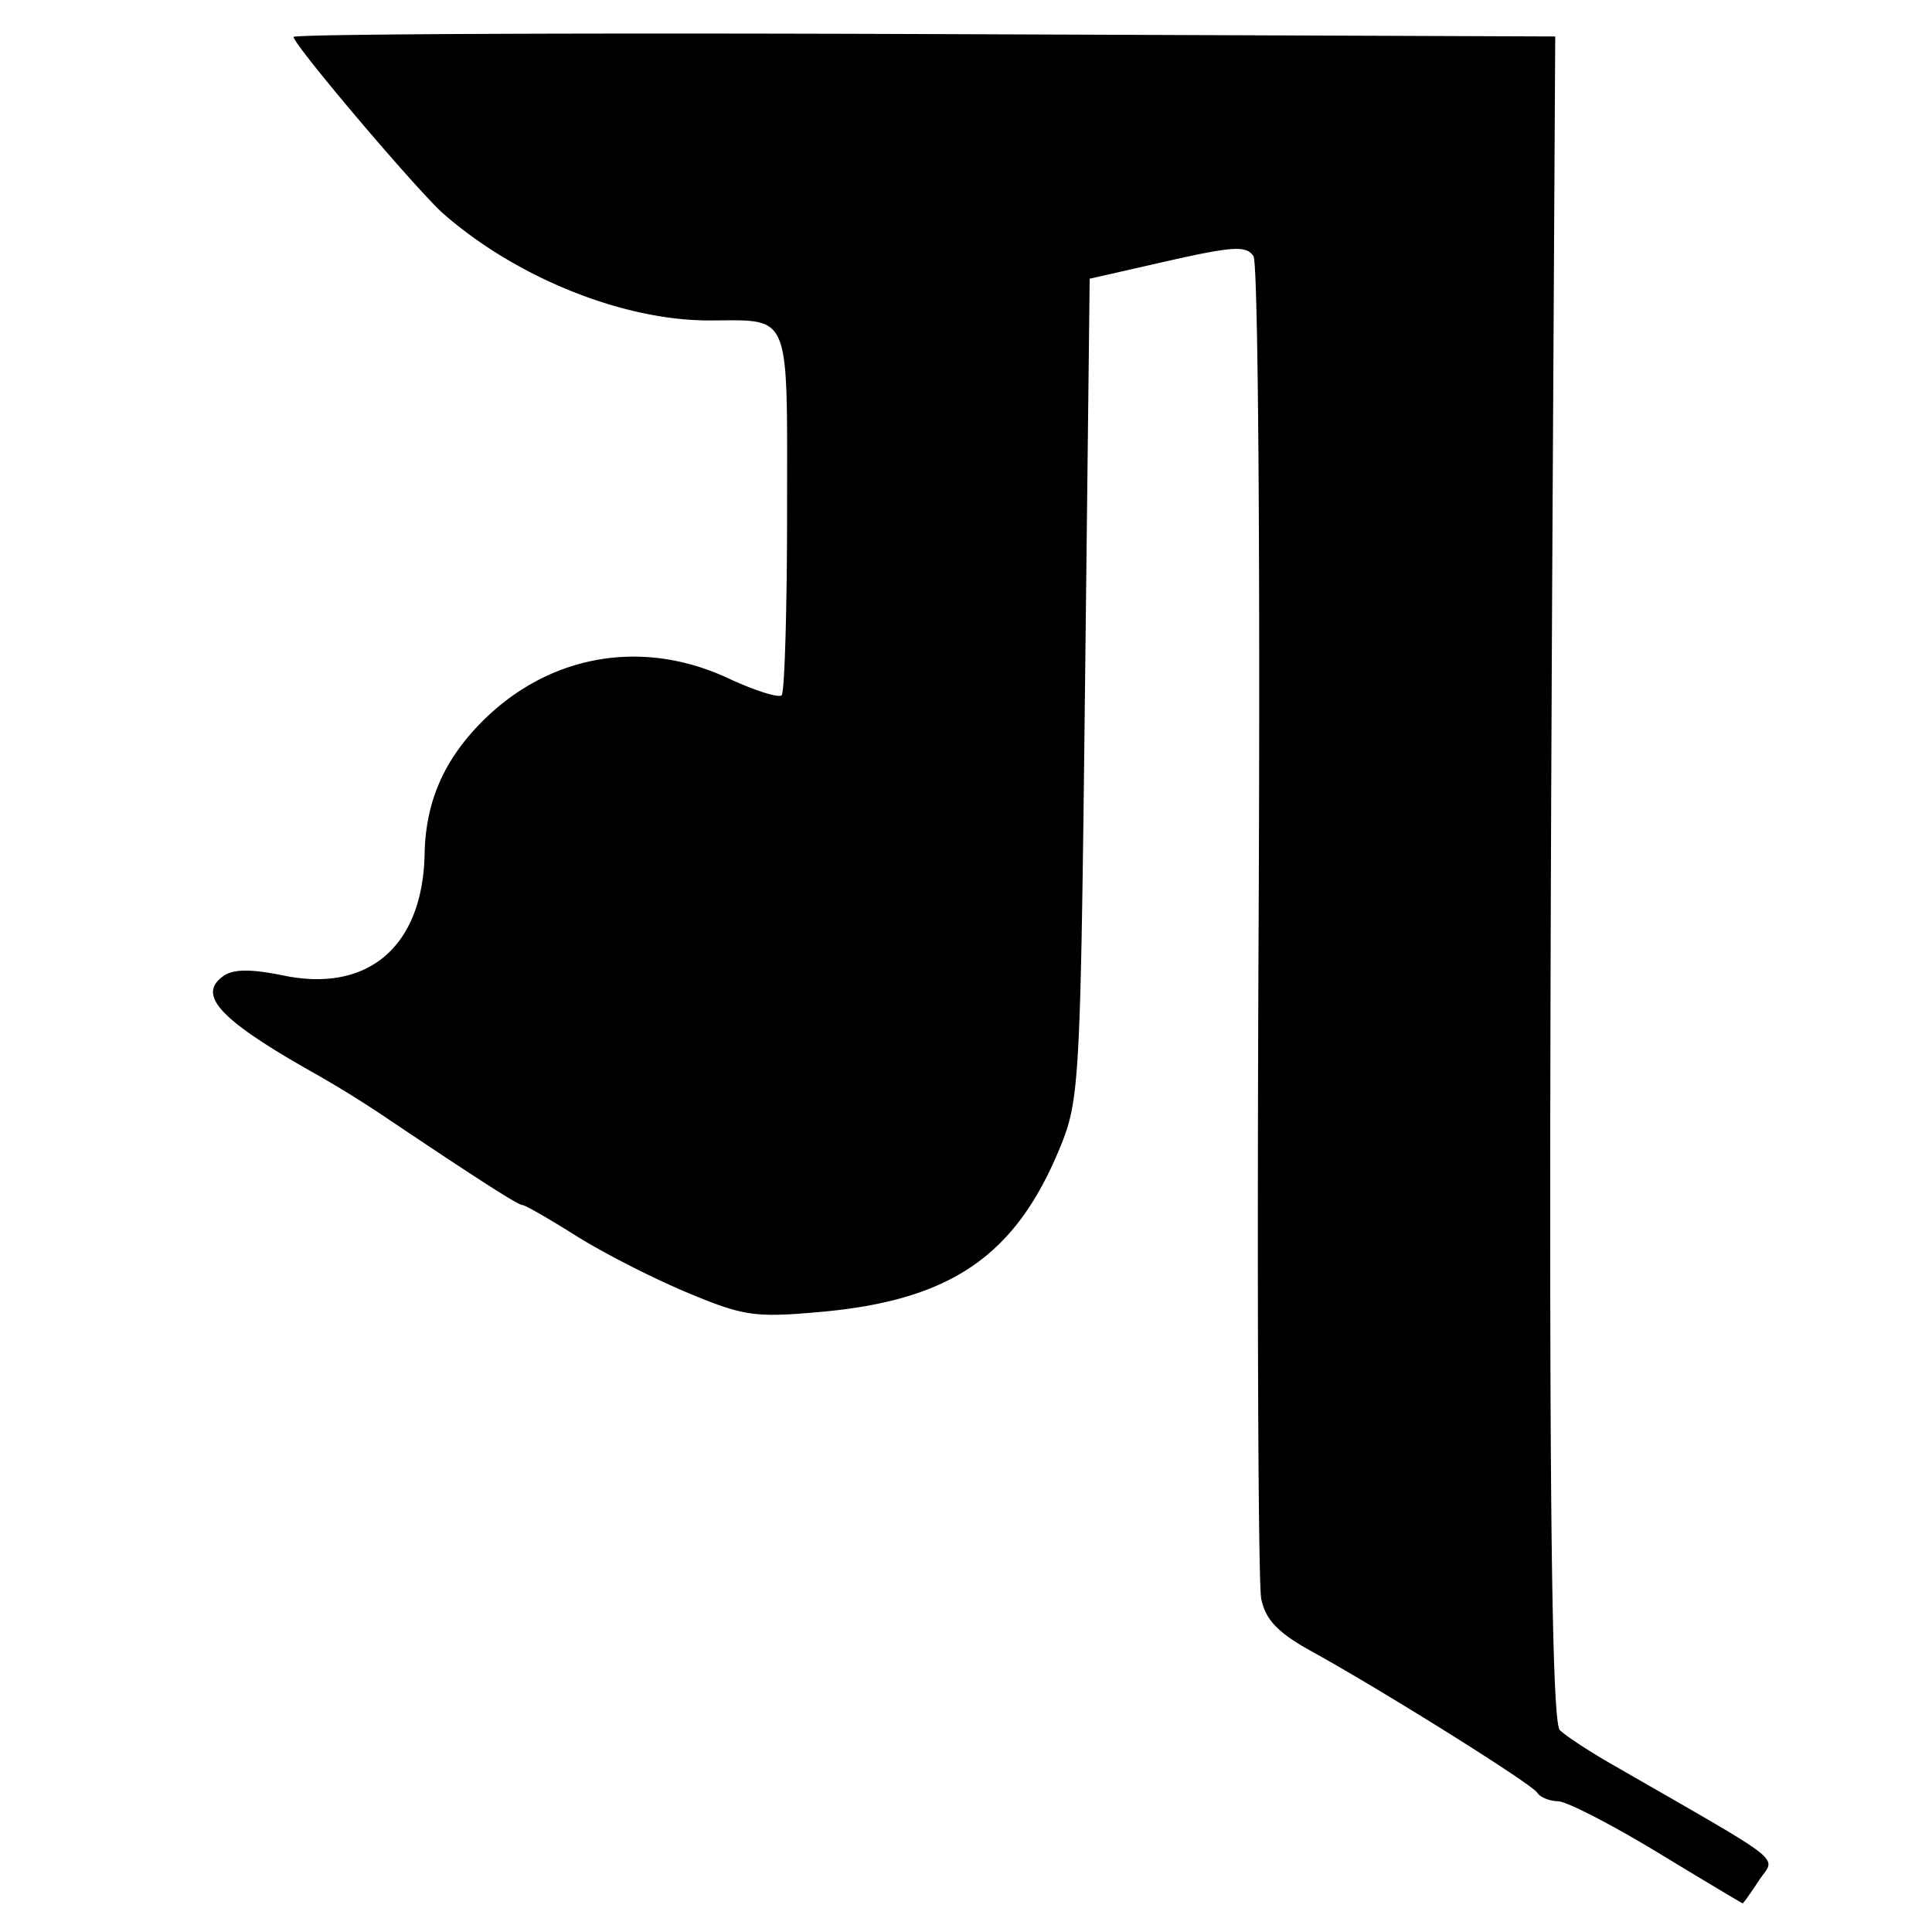 <svg xmlns="http://www.w3.org/2000/svg" width="64" height="64"><path style="fill:#000" d="M54.912 61.365c-1.527-.926-3.011-1.69-3.298-1.696-.287-.006-.597-.133-.69-.283-.178-.29-5.082-3.36-7.5-4.697-1.093-.605-1.502-1.035-1.644-1.726-.104-.507-.142-10.624-.086-22.483.057-12.11-.018-21.749-.17-21.99-.23-.36-.676-.335-2.85.158l-2.577.585-.155 13.568c-.148 13.041-.18 13.633-.825 15.207-1.47 3.587-3.605 5.058-7.904 5.448-2.21.2-2.576.147-4.473-.648-1.136-.476-2.788-1.322-3.67-1.878-.883-.557-1.678-1.013-1.768-1.013-.146 0-1.575-.918-4.7-3.019a37.183 37.183 0 0 0-2.091-1.29c-3.197-1.796-3.996-2.63-3.127-3.265.334-.245.91-.253 2.016-.026 2.81.576 4.605-.976 4.666-4.034.034-1.69.615-3.054 1.835-4.309 2.214-2.277 5.335-2.85 8.218-1.507.877.408 1.675.661 1.774.563.098-.1.18-2.849.18-6.11 0-6.7.162-6.305-2.592-6.305-2.845 0-6.362-1.411-8.782-3.525-.848-.74-4.974-5.606-4.974-5.866 0-.096 9.403-.14 20.897-.096l20.897.08-.076 13.571c-.169 30.15-.104 42.2.228 42.532.18.181.936.68 1.679 1.107 5.998 3.454 5.467 3.036 4.917 3.875-.273.417-.515.757-.538.757-.023 0-1.29-.759-2.817-1.685z"/></svg>
